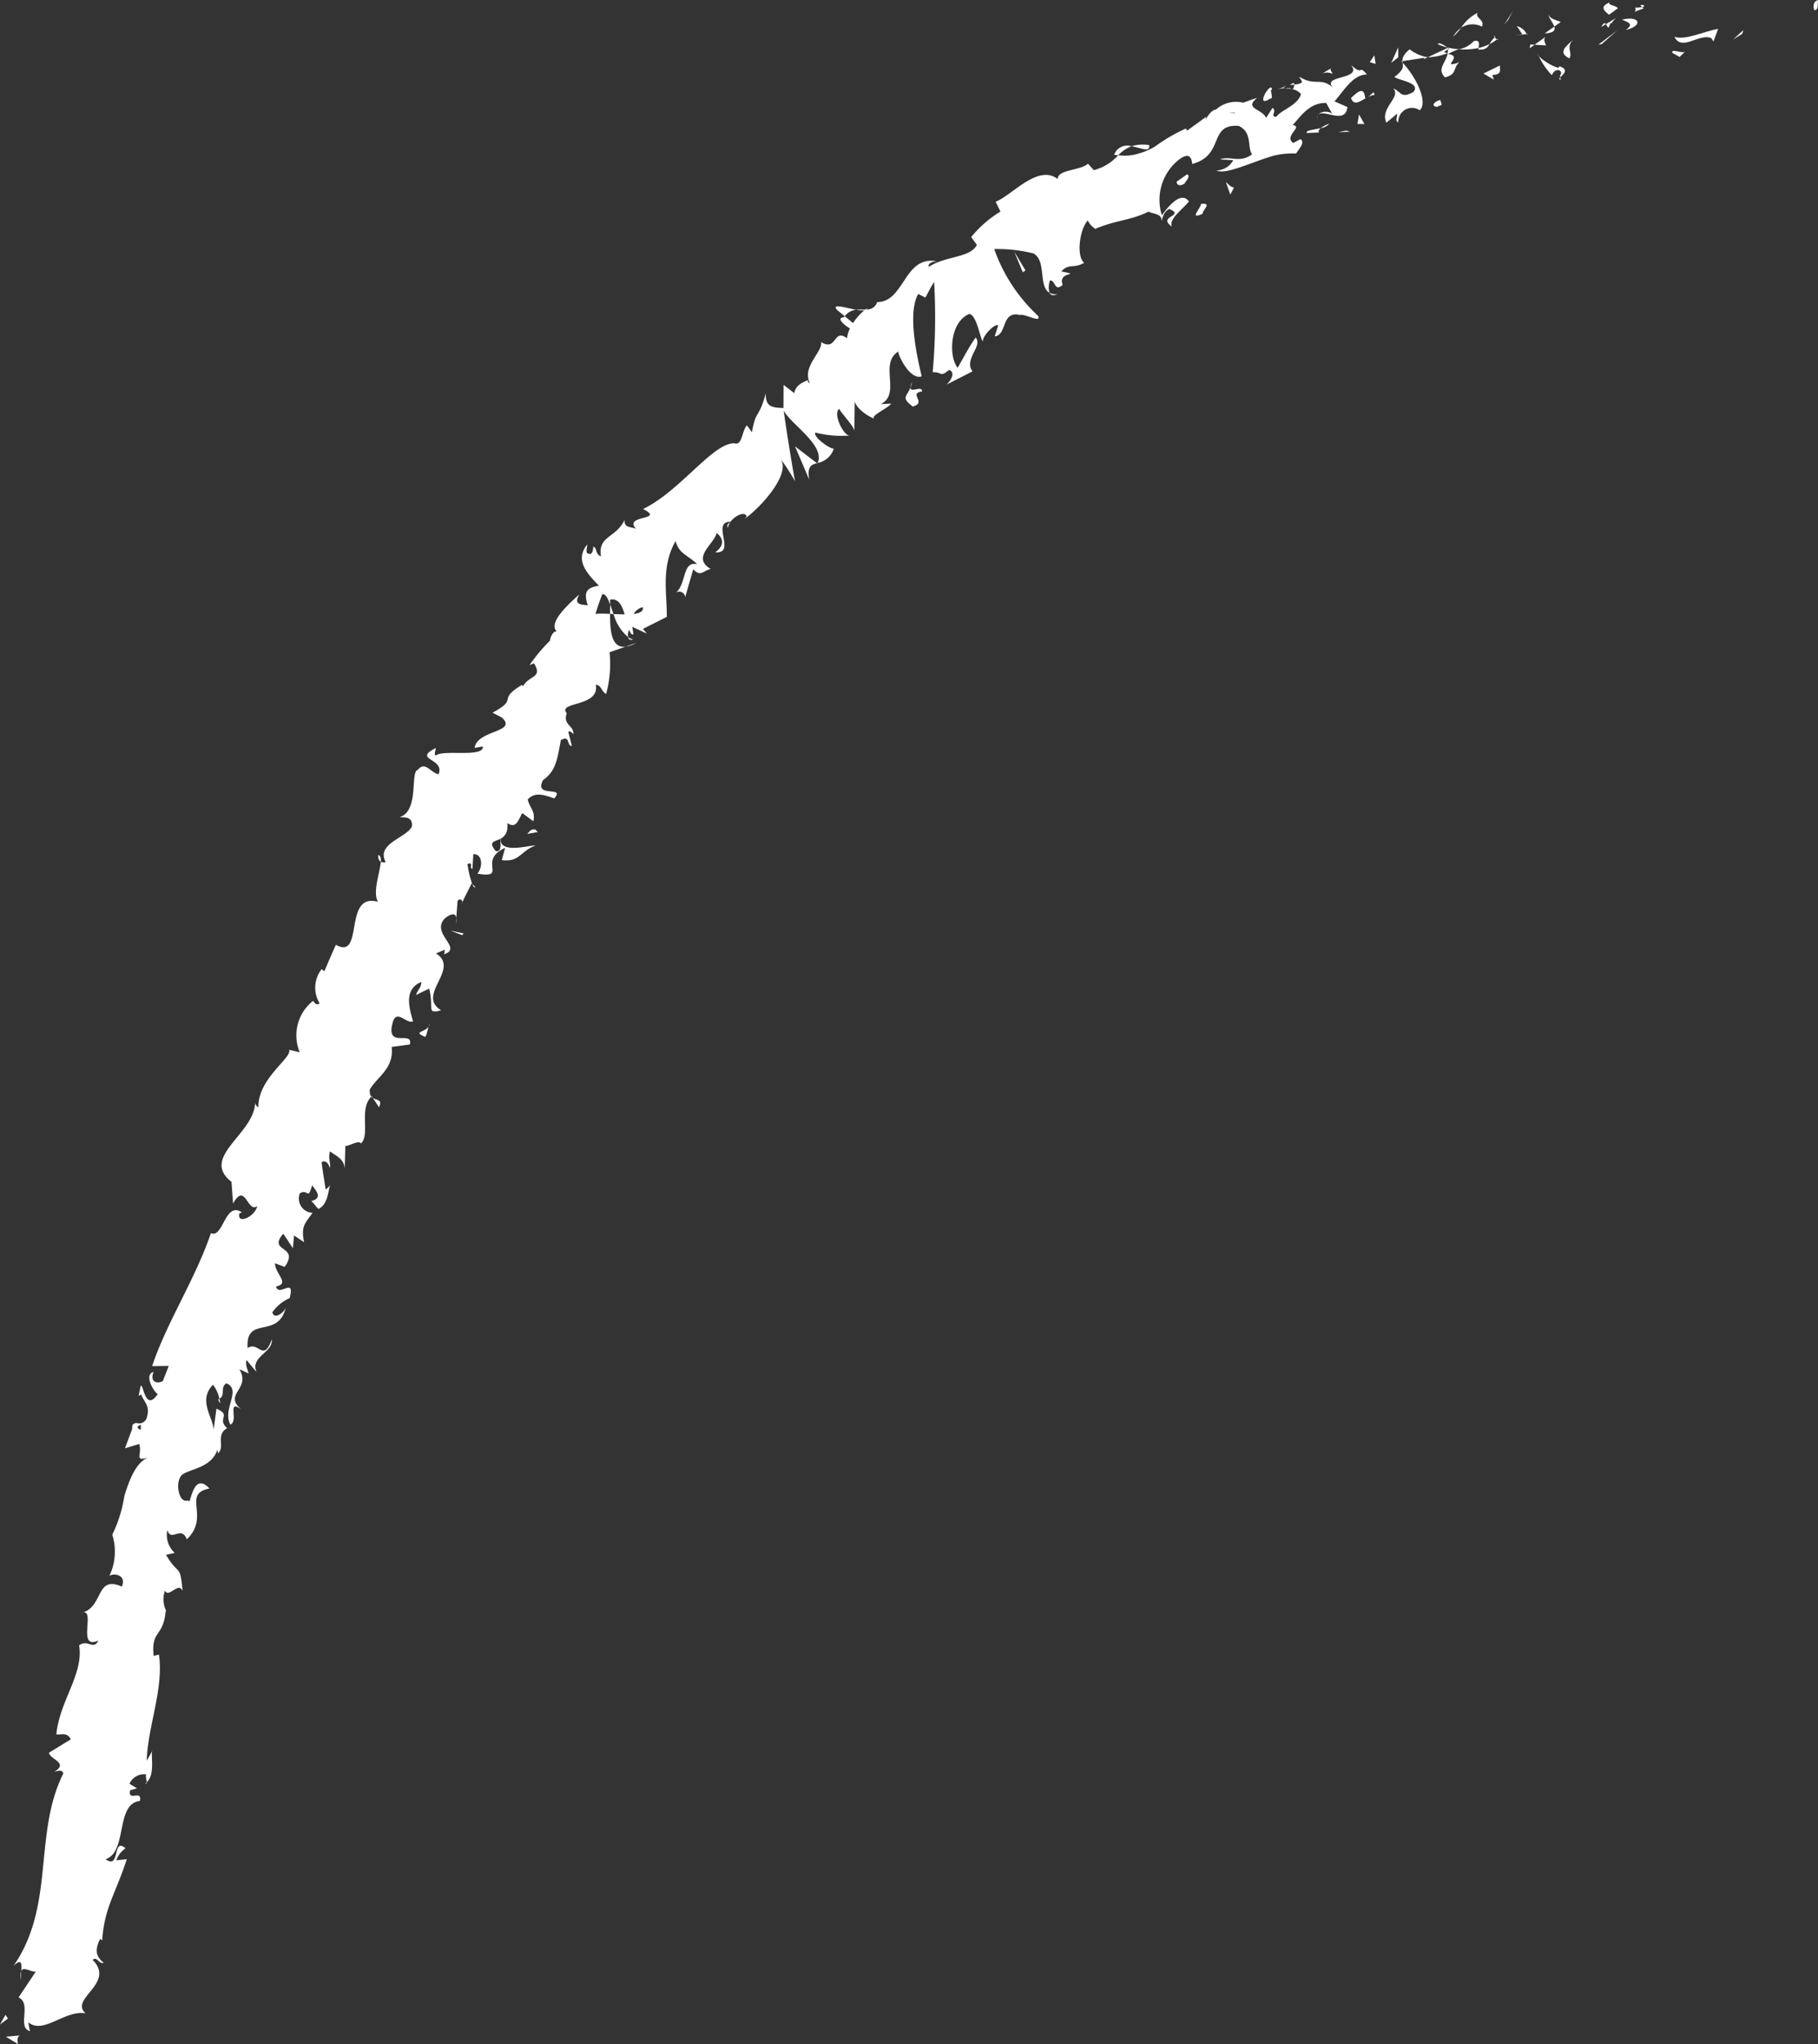 <?xml version="1.0" encoding="UTF-8"?> <svg xmlns="http://www.w3.org/2000/svg" viewBox="0 0 84.574 95.03"><rect x="0" y="0" width="84.574" height="95.03" fill="#333333" stroke="none"/> <defs> <style> .cls-1 { fill: #fff; } </style> </defs> <g id="Слой_2" data-name="Слой 2"> <g id="Слой_1-2" data-name="Слой 1"> <g> <path class="cls-1" d="M84.415.465c.207.027.129-.388.16-.465C84.228.108,84.425.573,84.415.465Z"></path> <polygon class="cls-1" points="81.049 1.571 81.101 1.398 80.624 1.839 81.049 1.571"></polygon> <path class="cls-1" d="M77.892,1.71c.354.698,1.134-.168,1.715.059l.103.158.219-.585C79.247,1.465,78.388,1.887,77.892,1.71Z"></path> <path class="cls-1" d="M76.06.356c.134.263-.344.284.406.037A.57.57,0,0,1,76.387.332,1.77,1.77,0,0,1,76.06.356Z"></path> <path class="cls-1" d="M76.387.332c.335-.062-.243-.205,0,0Z"></path> <path class="cls-1" d="M74.85.685l.415-.302C75.155.231,74.754.244,74.888.107,74.446.299,74.561.449,74.85.685Z"></path> <path class="cls-1" d="M74.493,1.254l.216-.133C74.661,1.058,74.597,1.042,74.493,1.254Z"></path> <path class="cls-1" d="M75.168.841l-.459.281c.078.106.111.336.213-.107C74.907,1.229,74.979,1.015,75.168.841Z"></path> <path class="cls-1" d="M75.455.914c.265.123.592.181.178.482C76.461,1.193,76.29.709,75.455.914Z"></path> <path class="cls-1" d="M77.792,2.454l.342.193.263-.252C78.266,2.52,77.754,2.232,77.792,2.454Z"></path> <path class="cls-1" d="M72.037.666c-.005.154.209.381.27.57l.301-.214C72.426.94,72.093.886,72.037.666Z"></path> <path class="cls-1" d="M72.307,1.236l-.448.319C72.298,1.531,72.359,1.398,72.307,1.236Z"></path> <polygon class="cls-1" points="74.511 2.051 75.241 1.407 74.359 2.077 74.511 2.051"></polygon> <polygon class="cls-1" points="70.162 0.92 70.379 0.516 69.978 1.142 70.162 0.92"></polygon> <path class="cls-1" d="M68.941,1.237c.151-.329-.373-.426-.189-.647a1.963,1.963,0,0,0-.781.701A.966.966,0,0,1,68.941,1.237Z"></path> <path class="cls-1" d="M67.605,1.703a2.571,2.571,0,0,0,.366-.411A1.295,1.295,0,0,0,67.605,1.703Z"></path> <path class="cls-1" d="M71.018,1.586a.663.663,0,0,0-.454-.372l.261.39Z"></path> <path class="cls-1" d="M70.834,1.616l-.009-.013c-.209.018-.352.049-.414.054C70.465,1.654,70.59,1.627,70.834,1.616Z"></path> <path class="cls-1" d="M71.067,1.581l-.049.004C71.043,1.625,71.057,1.637,71.067,1.581Z"></path> <path class="cls-1" d="M73.195,1.826c-.253.273-.803.6-.183.889C73.174,2.4,72.817,2.236,73.195,1.826Z"></path> <path class="cls-1" d="M71.389,2.079l.529.032c-.027-.11-.145-.261-.022-.396Z"></path> <polygon class="cls-1" points="71.159 2.245 71.389 2.079 71.193 2.067 71.159 2.245"></polygon> <path class="cls-1" d="M68.564,1.911a1.293,1.293,0,0,1-.69.381,3.319,3.319,0,0,0,.906-.058C68.794,2.093,68.875,1.83,68.564,1.911Z"></path> <path class="cls-1" d="M69.675,1.8l-.045.034C69.667,1.863,69.693,1.87,69.675,1.8Z"></path> <polygon class="cls-1" points="65.189 2.852 65.25 2.918 65.243 2.844 65.189 2.852"></polygon> <path class="cls-1" d="M68.844,2.301a.42.42,0,0,0,.447-.25,2.339,2.339,0,0,1-.511.182C68.773,2.296,68.777,2.336,68.844,2.301Z"></path> <path class="cls-1" d="M66.893,2.056a2.504,2.504,0,0,0,.431.15C67.184,2.096,66.91,1.938,66.893,2.056Z"></path> <path class="cls-1" d="M69.535,1.733a.194.194,0,0,1,.03-.026C69.475,1.633,69.492,1.675,69.535,1.733Z"></path> <path class="cls-1" d="M69.535,1.733a1.336,1.336,0,0,0-.244.317,1.48,1.48,0,0,0,.339-.216A.498.498,0,0,1,69.535,1.733Z"></path> <path class="cls-1" d="M65.051,5.684a.636.636,0,0,1,.997-.555c.407-.388-.197-1.593-.798-2.21.026.171.062.327-.383.659.229.173,1.226.259.89.696-.608.336-.57-.024-.942-.159.384.4-.645.921-.318,1.589L64.99,5.29C65.028,5.395,64.871,5.63,65.051,5.684Z"></path> <path class="cls-1" d="M66.22,2.756,66.416,2.664a1.904,1.904,0,0,1-.841-.372c-.303.261-.34.419-.333.552l1.035-.161Z"></path> <path class="cls-1" d="M67.348,2.467c-.073.456-.527.738-.125,1.13.594-.155.346-.44.669-.699-.955.309.232-.294-.526-.385a2.136,2.136,0,0,1,.508-.223,3.323,3.323,0,0,1-.55-.086l.028.021.004-.002 0.0.007c.054.044.074.073.02.052-.002.006-.014.01-.019.013a.633.633,0,0,1-.011.168c-.303-.027-.068-.1.011-.168a.531.531,0,0,0-.001-.065l-.005-.005L66.416,2.664A2.684,2.684,0,0,0,67.348,2.467Z"></path> <path class="cls-1" d="M72.624,3.698a.154.154,0,0,1-.046-.095C72.523,3.663,72.505,3.702,72.624,3.698Z"></path> <path class="cls-1" d="M72.186,3.491c.062-.068.095-.246.332-.231.219.103.029.204.061.343.121-.13.441-.367-.025-.519l-.061.067c-.414-.097-1.006-.564-.947-.631A3.422,3.422,0,0,0,72.186,3.491Z"></path> <path class="cls-1" d="M69.779,3.042l-.769.377.48.281-.062-.216C69.902,3.474,69.753,3.224,69.779,3.042Z"></path> <polygon class="cls-1" points="65.044 2.663 65.046 2.198 64.723 2.922 65.044 2.663"></polygon> <polygon class="cls-1" points="63.996 2.971 63.935 2.576 63.718 2.89 63.996 2.971"></polygon> <path class="cls-1" d="M21.227,42.675l-.017.26A.751.751,0,0,0,21.227,42.675Z"></path> <path class="cls-1" d="M22.113,41.238l-.144-.136C22.018,41.224,22.069,41.291,22.113,41.238Z"></path> <path class="cls-1" d="M39.833,14.401c-.51-.091-1.184-.315-.883.018l.349.284A.73.73,0,0,1,39.833,14.401Z"></path> <path class="cls-1" d="M28.378,28.542l.164.006q-.085-.239-.158-.444C28.382,28.238,28.38,28.386,28.378,28.542Z"></path> <path class="cls-1" d="M29.597,29.891l-.495.171A1.462,1.462,0,0,0,29.597,29.891Z"></path> <path class="cls-1" d="M17.345,51.045l.288.435C17.806,51.093,17.528,51.168,17.345,51.045Z"></path> <path class="cls-1" d="M53.461,6.745a1.794,1.794,0,0,0-.823.054C53.081,6.871,53.514,7.117,53.461,6.745Z"></path> <path class="cls-1" d="M17.592,39.748c-.006.17.039.271.125.316C17.728,39.892,17.699,39.774,17.592,39.748Z"></path> <path class="cls-1" d="M51.829,7.197c.067.015.125.012.19.02a1.767,1.767,0,0,1,.618-.418A.647.647,0,0,0,51.829,7.197Z"></path> <path class="cls-1" d="M6.826,82.857a.703.703,0,0,1-.065.065C6.817,82.94,6.826,82.908,6.826,82.857Z"></path> <path class="cls-1" d="M.977,92.04a2.319,2.319,0,0,1,.015-.418A.71.71,0,0,0,.977,92.04Z"></path> <path class="cls-1" d="M59.719,4.047c.214-.094.021-.056,0,0Z"></path> <path class="cls-1" d="M61.305,5.364a.302.302,0,0,0-.025.228A.382.382,0,0,1,61.305,5.364Z"></path> <path class="cls-1" d="M50.954,10.635l-.018.007C51.034,10.689,51.016,10.68,50.954,10.635Z"></path> <path class="cls-1" d="M60.114,4.135a1.224,1.224,0,0,0-.324-.038A1.298,1.298,0,0,0,60.114,4.135Z"></path> <path class="cls-1" d="M60.007,3.953l.208-.018C60.22,3.858,60.182,3.822,60.007,3.953Z"></path> <path class="cls-1" d="M59.416,4.162a1.234,1.234,0,0,1,.375-.065c-.053-.015-.079-.033-.071-.05Z"></path> <path class="cls-1" d="M10.207,65.031a.456.456,0,0,1-.054.032C10.254,65.331,10.258,65.229,10.207,65.031Z"></path> <path class="cls-1" d="M38.033,21.555c.005-.01.002-.022.005-.032l-.035.009Z"></path> <path class="cls-1" d="M37.645,22.298c-.101-.618.091-.691.359-.765l-1.019-.78Z"></path> <path class="cls-1" d="M19.356,46.262c.194-.106.406-.2.608-.299.234.877-.151,1.211.557,1.005-1.179-.717.914-1.915-.239-2.643l.428-.177c-.062.084-.001.138-.063.221.912-.294-.597-.94.021-1.644.247-.226.526-.32.559-.05l.059-.789c.124-.167.302-.002.179.164.141-.336.317-.649.474-.976l.03.028a4.626,4.626,0,0,1-.221-.929c.313-.131.049.193.23.222l.042-.682c.429-.02.453.582.19.904,1.45.243-.024-.602,1.288-1.198l-.155.568c.843.107.84-.412,1.579-.682-.287-.015-1.692.414-1.632-.315.184-.099.353-.276.311-.722.406.262.488-.092.694-.468l.516.38c.11-.477-.18-.629-.261-1.012.35-.385.82-.19,1.232-.05.556-.609-.981.01-.518-.852.596-.418.659-.958.826-1.856.455-.262.267.3.514.268l-.165-.65c.07-.078.177.043.23.104.05-.41-.499-.408-.303-.971-.463-.549,1.544-.281,1.349-1.317.25-.022.255.308.483.42a5.358,5.358,0,0,0,.16-1.941l.745-.259c-.679.08-.721-.777-.724-1.521A5.32,5.32,0,0,0,27.7,28.538c.101-.309.199-.622.322-.916.154-.013.258.199.362.482a2.221,2.221,0,0,0-.005-.222c.396-.085.562.281.679.683l-.516-.017a2.162,2.162,0,0,0,.673,1.069.606.606,0,0,1,.05-.339c.044.113.094.202.159.223.072.022.015-.147-.009-.359l.677.315-.182-.22,1.11-.557c.013-1.081-.278-2.332.409-3.526.156.605.571.641,1.008,1.082-.718-.185-.481.944-1.033,1.353a.274.274,0,0,1,.47.178l.375-1.3c.35.368.449.071.812-.017-.893-.524.129-1.127.283-1.67.26.216.419.54-.071.898,1.011.074-.217-1.422.709-1.423-.101.108-.194.126-.116.288.038-.451.812-.866.871-.517l-.101.106c.79-.582,2.123-2.06,1.694-2.771a8.548,8.548,0,0,1,.653,1.013q-.289-1.618-.526-3.284c.356.654,1.933,1.605,1.583,2.433a.98.98,0,0,0,.749-.665c-.187.02-.982-.557-.858-.747a4.974,4.974,0,0,0,1.599.138c-.281.03-.802-1.027-.486-1.242.062.171.731.862.701,1.042l.019-1.479c-.056.31.558.776.911.894-.219-.126.639-.481.781-.7l-.478.02c.954-.469-.099-1.869.807-2.44.029.265.58,1.342,1.093,1.151-.143-.605-.709-2.896-.161-3.828l.333.167c.132-.244.258-.501.406-.725a28.798,28.798,0,0,1-.067,4.195c.468-.013.31.255.769-.107.341.136.007.57-.121.683l1.208-.616c-.211-.263-.094-.553.033-.833.135-.269.287-.517.112-.741-.31.433-.567.939-.84,1.409-.419-.502-.387-2.125.548-2.506.357.098.483,1.105.623,1.282-.018-.258.553-.844.716-.751l-.162.515c.591-.058.288-1.21,1.177-.994.216-.079,1.009.405.841.042a7.748,7.748,0,0,1-2.042-3.108,6.865,6.865,0,0,1,1.827.204c.614.333.217,1.54.744,1.827a.953.953,0,0,1,.024-.577c.279.016.193.547.591.212-.264-.661.96-.416-.065-.625.361-.394.547-.113,1.063-.399-.376-.306-.212-1.566.169-1.97a.914.914,0,0,0,.352.387c.971-.409,1.607-.377,2.482-.801.149.11.65.086.591.442.074-.173.094-.443.369-.563.772.33-.582.326.112.814-.125-.376.496-.78.797-1.164-.357-.512-.971.243-1.257.643a2.386,2.386,0,0,1,.817-2.605c.693-.497.54.374.628.21,1.489-.425.703-1.858,2.129-1.763.661.318.384.998.622,1.321-.549.434-1.07.053-1.486.239l.609.035a.894.894,0,0,1-.779.476c.285.148.893-.066,1.587-.318.347-.126.716-.262,1.075-.367a3.853,3.853,0,0,1,1.044-.101c.143-.231.433-.511.202-.668l-.335.178c-.467-.313.492-.772-.027-.829.39-.434.8-1.056,1.561-1.028L62,5.337c-.065-.168-.553-.216-.691.02.211-.346,1.282.484,1.371-.38l-.599-.265c.403-.442.844-1.252,1.512-1.249-.438-.501-.123.109-.75-.444.616.736-1.597.436-.729,1.144-.681-.655-.875-.103-1.673-.597.078.188.324.307-.227.367a.817.817,0,0,1-.061.204L60.114,4.135l.036.014c-.013.036-.013.042.013.005a.726.726,0,0,1,.357.214c-.118.52-.94.75-1.14,1.06-.335,0,.054-.258-.181-.413L58.9,5.48c-.188-.427-1.046-.42-.419-.927-.22.059-.431.148-.647.221a1.398,1.398,0,0,0-1.268.32c-.337.027-.583.762-.447.331l-.897.65-.051-.101a7.917,7.917,0,0,0-1.425.827,2.86,2.86,0,0,1-.786.339,2.081,2.081,0,0,1-.941.075,2.271,2.271,0,0,1-1.133.695l-.273-.299c-.351.324-1.413.262-1.408.711-.922-.707-2.13.764-2.887,1.057l.223.458a5.282,5.282,0,0,0-1.362,1.185l.266.363c-.313.616-1.463.504-2.243,1.025-.039-.177.19-.261.389-.26-.759-.151-1.16.326-1.499.853-.349.515-.659,1.046-1.282,1.037a.5.5,0,0,1-.501.35.107.107,0,0,0,.037-.055.519.519,0,0,0-.088.056c-.136.002-.282-.004-.426.01a1.191,1.191,0,0,0,.381.024,2.631,2.631,0,0,0-.529.594l-.386-.316-.047.05c-.338.023-.05.315.289.519a1.339,1.339,0,0,0-.136.453c-.653-.483-.46.636-1.208.177.098.444-.928,1.166-.509,1.923-.077-.08-.175-.067-.061-.171-.305.127-.612.257-.678.624l-.495-.385-.005,1.075c-.564-.016-.843-.066-.824-.694-.31,1.201-.459.738-.644,1.825l-.231-.322c-.228.209-.214.953-.571.835-.995-.06-2.553,2.246-4.265,3.051,1.076.549-.935.251-.325.923-.271-.112-.552-.034-.533-.411-.411.855-1.246.721-1.1,1.693-.277-.107-.171-.413-.356-.453-.005.094-.015.373-.203.335-.186-.04-.084-.252-.076-.439-.596.725-.016,1.35.543,1.92-.603.093-.713.31-.519.911-.3-.042-.679-.005-.393-.512-.229.225-1.527,1.294-1.049,1.721-.189-.023-.318.321-.312.432a7.547,7.547,0,0,0-.958,1.142l.205-.089c.44.69-.236.556-.503,1.067l-.054-.061c-1.201.732-.109.614-1.367,1.291l.43.223c.771.697-1.152.573-1.263,1.413l.381-.064c.058.528-1.816.136-2.166.408-.127.024-.037-.197-.019-.337-1.113.564.439.464.126,1.221-.363-.06-.617-.637-.961-.21-.378.085.084,1.928-.86,2.206.309-.001.616.002.584.42-.216.531-1.685.789-1.224,1.665a.296.296,0,0,1-.227-.014c-.032.489-.392,1.414-.132,1.862-1.644-.458-.619,2.739-1.956,2-.19.406-.359.822-.539,1.232l-.123-.103a1.397,1.397,0,0,0-.095,1.591c-.182.129-.244-.063-.308-.114a2.048,2.048,0,0,0-.618,2.389l-.492-.114c.145.378-1.453,1.321-1.434,2.68a.342.342,0,0,1-.147-.213c-.059,1.473-2.575,2.514-1.1,3.673L10.842,55.954c.572-1.031.661.454,1.121.121-.074.461-.952.894-.826.338l.117-.048c-.794-.54-.862,1.223-1.441.964-.748,2.185-2.045,4.119-2.736,6.183l.773-.008-.276.703c-.224.135-.628.077-.43-.427-.483.142.046.967.194,1.029-.613.913-.683-.652-.801-.35L6.45,64.895l.113-.069c.177.431.455.552.239,1.162-.257.349-.491.069-.564.215-.049-.016-.088.029-.091.232l-.332.897.662-.199c.153.486-.283.848.468.615-.574.163-.914.989-1.161,1.808a6.26,6.26,0,0,1-.561,1.793,2.623,2.623,0,0,1-.137,1.92c.163-.143.818-.085.584.493-1.246-.548-.828.961-1.883,1.225.726-.288-.259,1.76.789,1.281-.226.479-.496-.083-.895.229.223,1.317-.914,2.593-1.06,4.131.168.058.48-.14.675.233l-1.015.623c.028.315.945.465.241.893.16-.049.401-.121.418.087-1.402,2.805-.357,6.106-2.312,8.934.386-.373.388-.093.364.223.105-.195.431.055.672.043L.863,92.862c.634.3-.093,1.378.53,1.571L1.314,94.015c.694.599,1.724-.592,2.671-.412-.79-.677,1.415-1.391.324-2.486.222-.186.282.218.518.133-.375-.292-.421-.596-.167-1.113l.093.075c.104-1.532.608-2.126,1.146-3.776l-.489.049a1.167,1.167,0,0,1,.43-.558c-.637-.537-.214,1.017-.931.508,1.037-.326.445-2.58,1.599-2.707.113-.557-.571.064-.457-.494l.32-.093-.348-.212a.742.742,0,0,1,.78-.435c-.046.083.021.265.024.364.433-.406.138-1.357.281-1.498l-.281.499c.038-1.575.8-3.344.567-4.936l-.245.06c-.135-1.213.453-.838.561-2.107l.041.057A1.233,1.233,0,0,1,7.673,73.95c.172.372.647-.452.82.022-.109-1.311-.179-.679-.77-1.687l.407-.088a1.125,1.125,0,0,1-.345-1.064c.173.585.648-.239.905.432,1.11-1.056-.251-2.11,1.054-2.363-.812-.87-.873.936-.987.549-.404.182-.594-.694-.376-1.066.143-.402,1.464-.318,1.746-1.336-.035.1.038.129.003.229.366-.301-.127-.852.437-1.184-.506-.446.231-.587-.498-.904l-.131.981c-.025-.584-.743-1.364-.029-2.093a1.596,1.596,0,0,1,.297.654c.305-.18.014-.535.328-.722.728.323-.207,1.178.183,1.921.407-.167-.197-1.234.527-.688-.904-.743.456-.943-.11-1.887l.435.197c-.035-.131-.174-.426-.097-.621l.464.557c-.318-.72.781-.908.707-1.517-.384,1.092-.631.054-1.124.402-.107-1.563,1.454-.362,1.788-1.937-.011.225-.548.665-.637.272a1.91,1.91,0,0,1,.804-.656c.272-1.028-.513-.018-.631-.544.666-.136-.041-.573-.052-1.079l.452.17c.724-1.018-.822-.664-.065-1.544l.448.673.054-.59.466.311c-.146-.721.026-.862.396-1.363a.665.665,0,0,1-.591-.911c.403-.23.346.366.57-.366.213.277.492.596-.043.731.133.092.216.272.346.364.452-.237.441-.883.541-1.139a.544.544,0,0,1-.216.231c-.064-.424-.142-.857-.188-1.277.238-.086.314.097.389.278.044-.223-.096-.452.002-.768.324.235.703.379.682.872l.032-1.124c.185.005.648-.296.725-.114.447-.427-.108-1.605.485-2.177a.471.471,0,0,1-.069-.346c.383-.62,1.118-.964,1.015-1.968l.846-.115c.158-.668-1.086.187-.82-.93.158-.81.666.011.965-.146-.131-.505-.488-1.473.384-1.828C19.601,45.926,19.408,46.035,19.356,46.262Zm3.917-7.264c-0.0.19.094.627-.209.573C22.696,39.12,22.995,39.142,23.274,38.998ZM29.905,28.229c.039.194-.145.279-.424.315A.635.635,0,0,1,29.905,28.229ZM57.438,5.233l-.009.029C57.013,5.222,57.163,5.243,57.438,5.233Zm.799-.088a.151.151,0,0,0-.029-.205c-.011.135-.171.207-.369.247C57.932,5.287,58.055,5.332,58.237,5.145ZM6.383,66.338l.163-.106C6.583,66.596,6.489,66.468,6.383,66.338Z"></path> <path class="cls-1" d="M29.458,29.732a.676.676,0,0,1-.243-.115C29.237,29.718,29.308,29.779,29.458,29.732Z"></path> <path class="cls-1" d="M17.292,50.964c-.007.006-.009.014-.015.021a.303.303,0,0,0,.068.06Z"></path> <path class="cls-1" d="M49.192,13.676a.611.611,0,0,1-.373-.067C48.87,13.716,48.979,13.767,49.192,13.676Z"></path> <path class="cls-1" d="M61.966,3.15l-.449.265a.585.585,0,0,1,.479.022C61.954,3.332,61.816,3.202,61.966,3.15Z"></path> <path class="cls-1" d="M66.868,4.97c.056-.072.146-.037.201-.11L67.001,4.645C66.707,4.722,66.541,4.941,66.868,4.97Z"></path> <path class="cls-1" d="M62.848,4.56c.147.379.406.159.718-.012a.194.194,0,0,1-.059.017C63.457,3.987,63.15,4.275,62.848,4.56Z"></path> <path class="cls-1" d="M63.639,4.511a.897.897,0,0,1,.304-.101C63.923,4.179,63.806,4.401,63.639,4.511Z"></path> <path class="cls-1" d="M59.092,4.582c.193.051-.063-.522.079-.393C59.185,3.646,58.303,5.102,59.092,4.582Z"></path> <polygon class="cls-1" points="63.474 5.768 63.222 5.32 63.148 5.764 63.474 5.768"></polygon> <path class="cls-1" d="M60.788,6.185l.564-.024c-.033-.078.019-.145.09-.205C61.115,6.036,60.73,6.047,60.788,6.185Z"></path> <path class="cls-1" d="M61.442,5.956a.652.652,0,0,0,.398-.205A1.431,1.431,0,0,0,61.442,5.956Z"></path> <polygon class="cls-1" points="62.803 6.125 62.62 6.07 62.242 6.145 62.803 6.125"></polygon> <path class="cls-1" d="M55.233,8.099l-.5.35c.011.18.202.218.382.074C55.201,8.362,55.382,8.219,55.233,8.099Z"></path> <path class="cls-1" d="M57.405,8.722c-.185-.039-.235-.14-.378-.261l.207.586Z"></path> <path class="cls-1" d="M55.87,9.479c.01.181-.596.765.074.46C55.933,9.76,56.423,9.414,55.87,9.479Z"></path> <polygon class="cls-1" points="47.58 12.656 47.706 12.572 47.182 11.699 47.58 12.656"></polygon> <path class="cls-1" d="M42.46,18.903c.695-.194-.24-.6.439-.709-.01-.288-.555.09-.544-.173C42.168,18.465,41.909,18.473,42.46,18.903Z"></path> <path class="cls-1" d="M42.355,18.021a1.433,1.433,0,0,0,.081-.247A.645.645,0,0,0,42.355,18.021Z"></path> <polygon class="cls-1" points="0.255 93.67 0 94.119 0.368 93.846 0.255 93.67"></polygon> <path class="cls-1" d="M.928,94.63l-.656.059.564.34C.815,94.917.774,94.695.928,94.63Z"></path> <path class="cls-1" d="M25.018,38.682l-.113-.115c-.177-.036-.242.043-.373.202Z"></path> <polygon class="cls-1" points="21.504 43.477 21.566 43.394 20.963 43.268 21.504 43.477"></polygon> <path class="cls-1" d="M19.783,48.209c.113-.17.104-.443.218-.614C19.897,48.039,19.107,47.924,19.783,48.209Z"></path> </g> </g> </g> </svg> 
